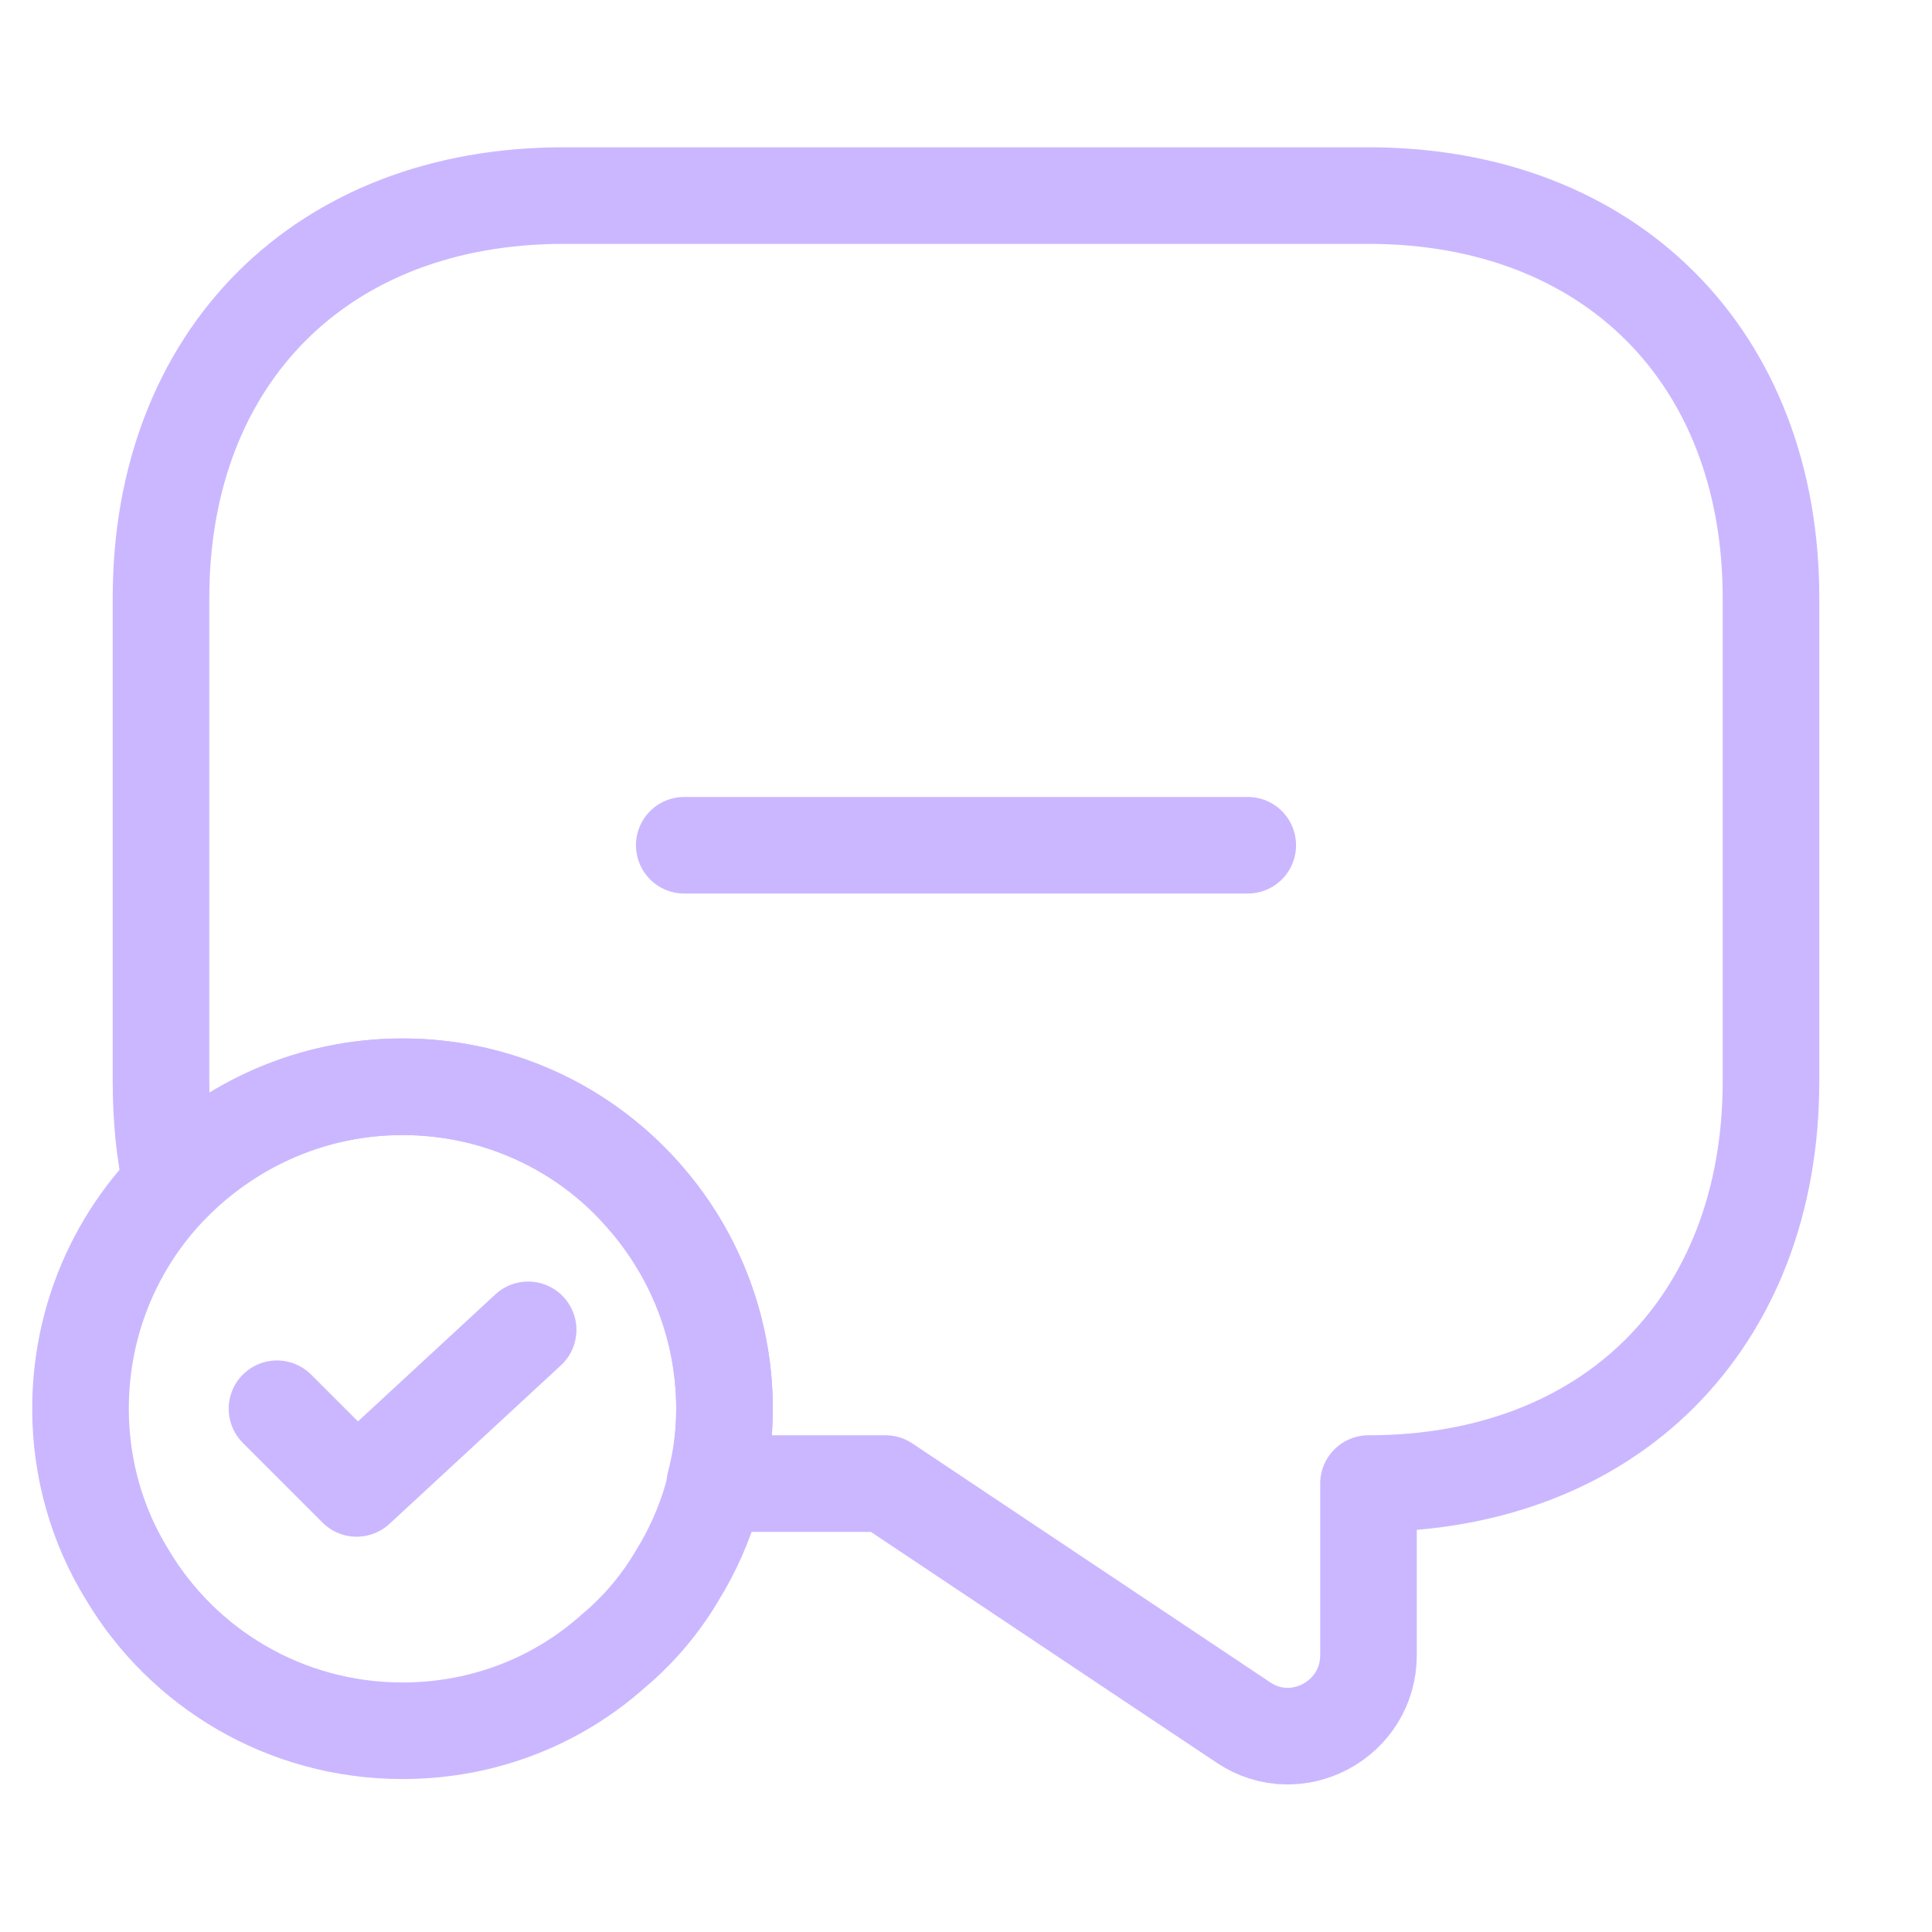 <?xml version="1.0" encoding="UTF-8"?> <svg xmlns="http://www.w3.org/2000/svg" width="30" height="30" viewBox="0 0 30 30" fill="none"><path d="M27.5 9.287V16.787C27.5 18.662 26.875 20.225 25.775 21.325C24.688 22.412 23.125 23.037 21.25 23.037V25.7C21.25 26.7 20.137 27.3 19.312 26.75L13.75 23.037H11.1C11.2 22.662 11.25 22.275 11.25 21.875C11.25 20.6 10.762 19.425 9.963 18.537C9.062 17.512 7.725 16.875 6.25 16.875C4.85 16.875 3.575 17.45 2.663 18.387C2.55 17.887 2.5 17.35 2.5 16.787V9.287C2.5 5.537 5 3.037 8.75 3.037H21.25C25 3.037 27.5 5.537 27.5 9.287Z" stroke="#CBB7FF" stroke-width="1.5" stroke-miterlimit="10" stroke-linecap="round" stroke-linejoin="round"></path><path d="M11.25 21.875C11.25 22.812 10.988 23.7 10.525 24.45C10.262 24.9 9.925 25.3 9.538 25.625C8.663 26.412 7.513 26.875 6.25 26.875C4.425 26.875 2.837 25.9 1.975 24.45C1.512 23.7 1.25 22.812 1.25 21.875C1.25 20.3 1.975 18.887 3.125 17.975C3.987 17.287 5.075 16.875 6.25 16.875C9.012 16.875 11.25 19.112 11.25 21.875Z" stroke="#CBB7FF" stroke-width="1.5" stroke-miterlimit="10" stroke-linecap="round" stroke-linejoin="round"></path><path d="M4.301 21.875L5.538 23.112L8.201 20.65" stroke="#CBB7FF" stroke-width="1.5" stroke-linecap="round" stroke-linejoin="round"></path><path d="M10.625 13.125H19.375" stroke="#CBB7FF" stroke-width="1.5" stroke-miterlimit="10" stroke-linecap="round" stroke-linejoin="round"></path></svg> 